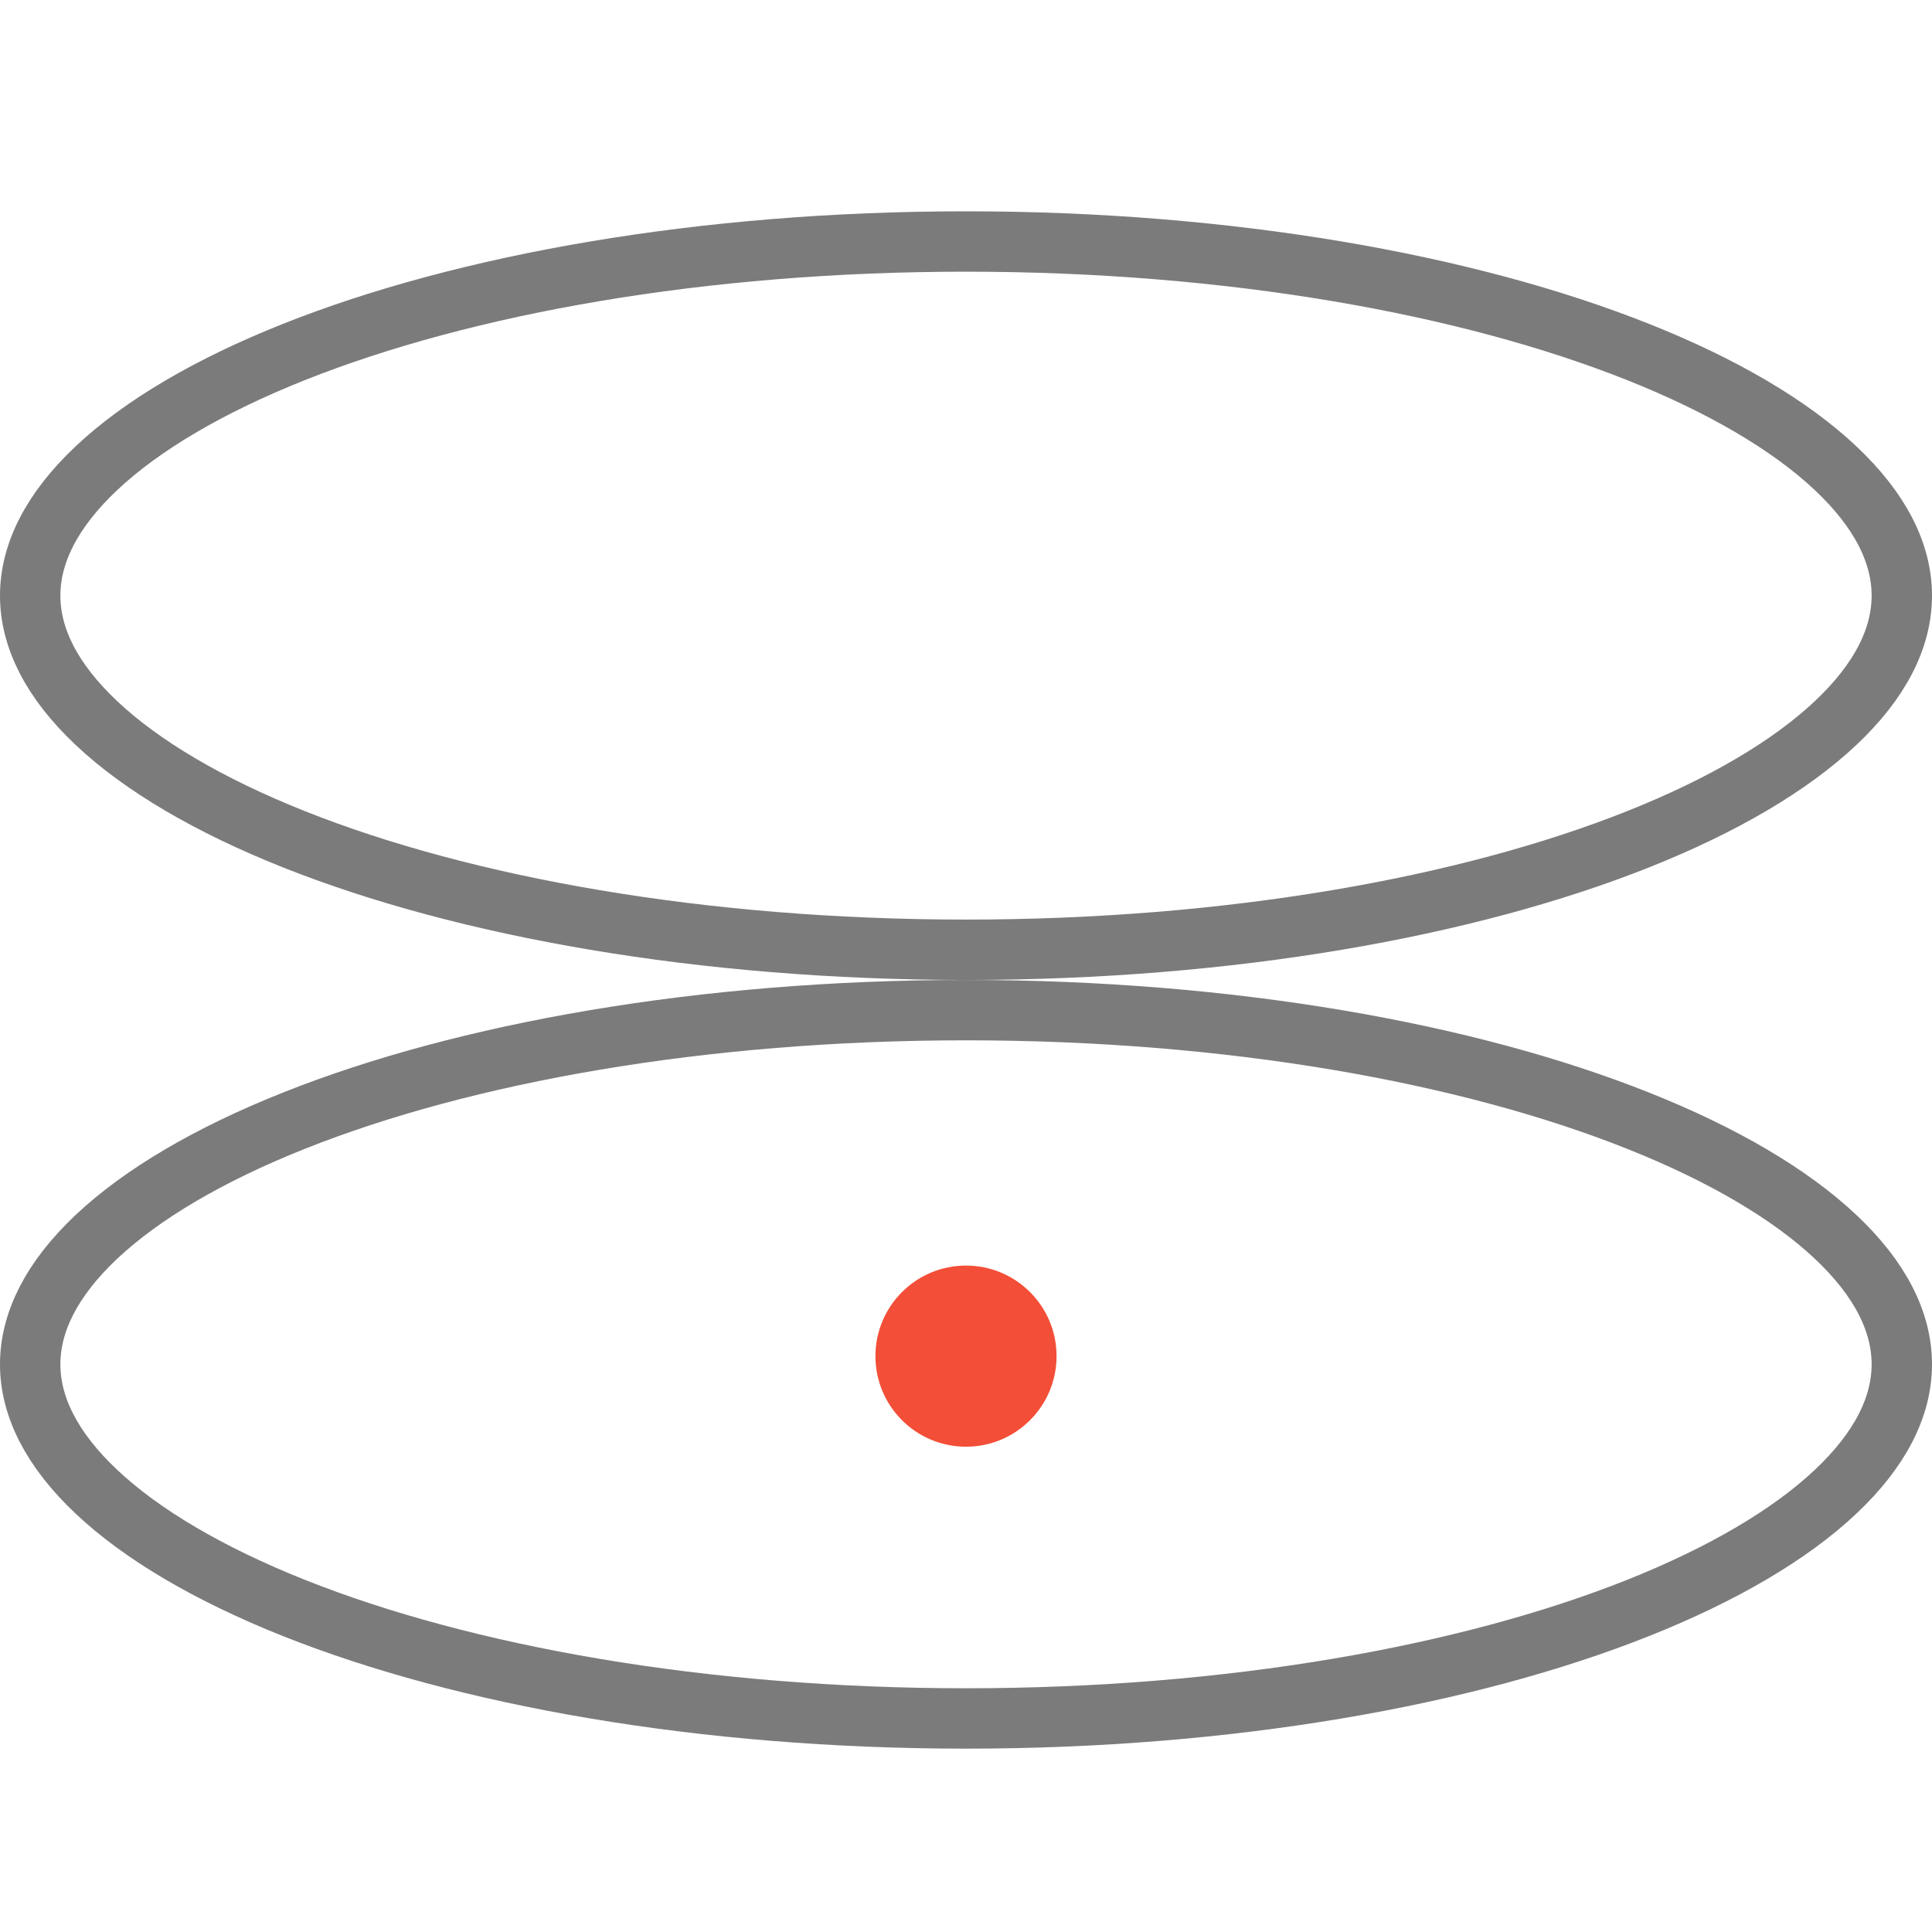 <?xml version="1.0" encoding="UTF-8"?> <svg xmlns="http://www.w3.org/2000/svg" width="32" height="32" viewBox="0 0 32 32" fill="none"><circle cx="16" cy="22.462" r="1.5" fill="#F34E37"></circle><path d="M31.5 22.597C31.5 23.293 31.148 24.008 30.4 24.711C29.652 25.415 28.542 26.071 27.129 26.634C24.306 27.757 20.371 28.463 16 28.463C11.629 28.463 7.694 27.757 4.871 26.634C3.458 26.071 2.348 25.415 1.6 24.711C0.853 24.008 0.5 23.293 0.5 22.597C0.5 21.901 0.853 21.186 1.6 20.483C2.348 19.78 3.458 19.123 4.871 18.561C7.694 17.437 11.629 16.731 16 16.731C20.371 16.731 24.306 17.437 27.129 18.561C28.542 19.123 29.652 19.78 30.4 20.483C31.148 21.186 31.5 21.901 31.5 22.597Z" stroke="#7B7B7B"></path><path d="M31.5 9.866C31.5 10.562 31.148 11.276 30.4 11.979C29.652 12.683 28.542 13.34 27.129 13.902C24.306 15.025 20.371 15.731 16 15.731C11.629 15.731 7.694 15.025 4.871 13.902C3.458 13.34 2.348 12.683 1.6 11.979C0.853 11.276 0.5 10.562 0.5 9.866C0.5 9.169 0.853 8.455 1.6 7.752C2.348 7.048 3.458 6.391 4.871 5.829C7.694 4.706 11.629 4 16 4C20.371 4 24.306 4.706 27.129 5.829C28.542 6.391 29.652 7.048 30.4 7.752C31.148 8.455 31.5 9.169 31.5 9.866Z" stroke="#7B7B7B"></path></svg> 